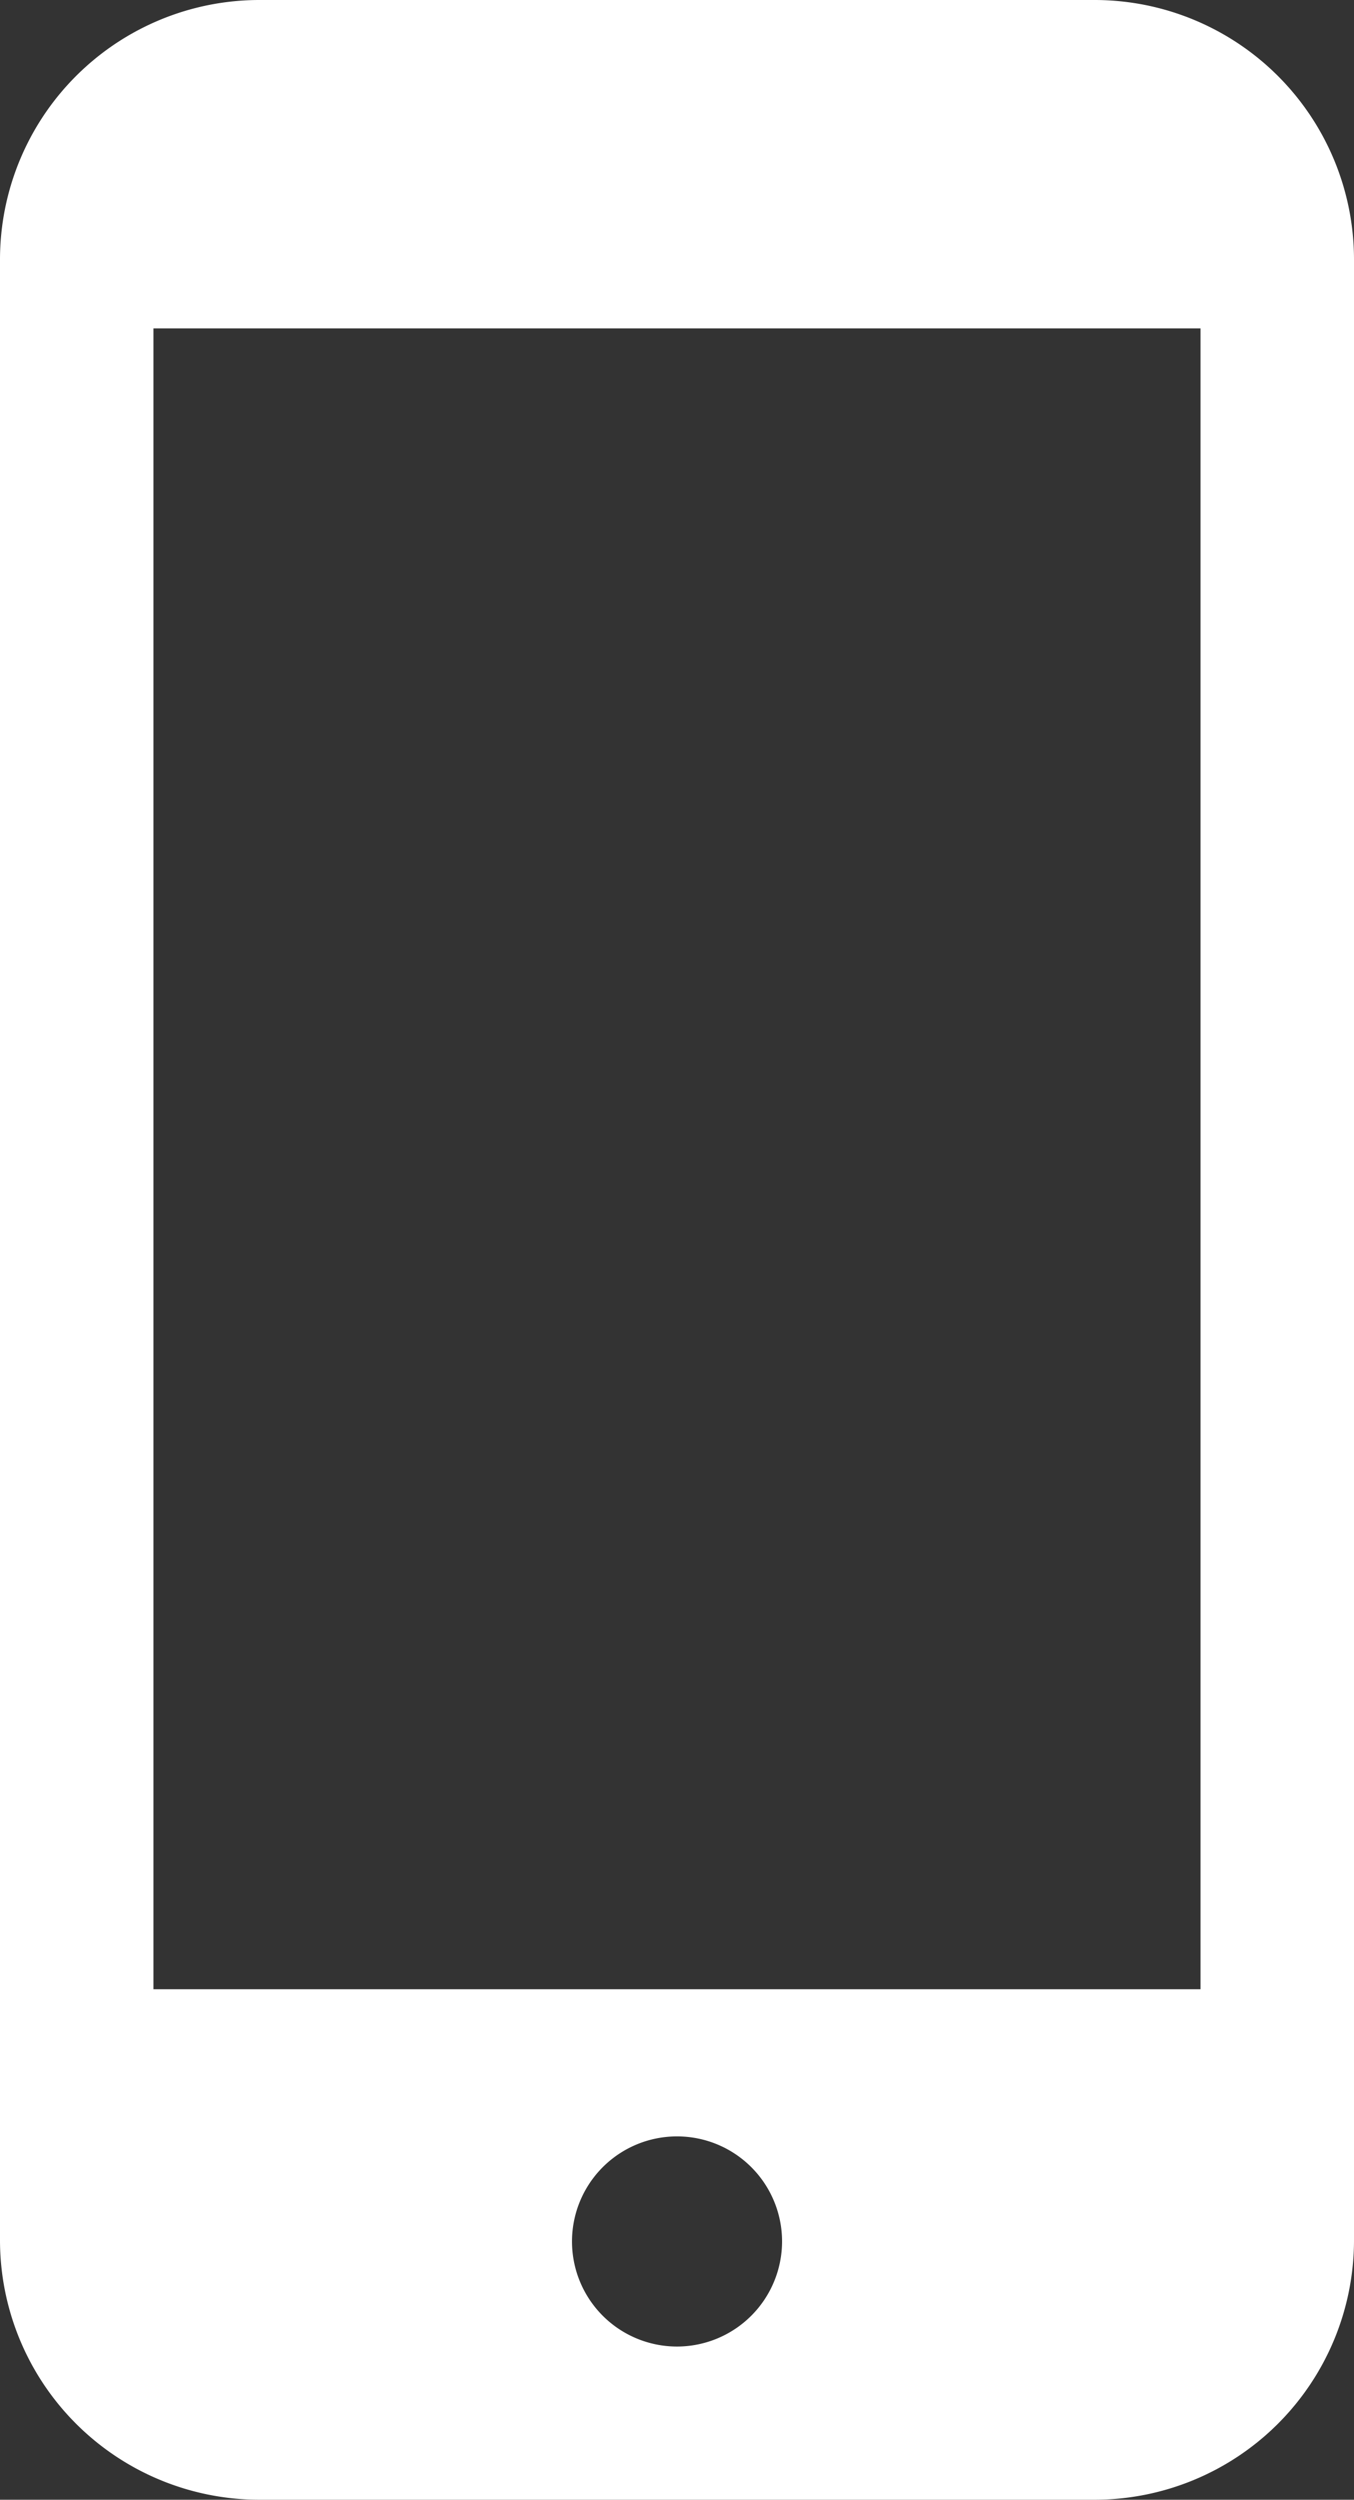 <svg xmlns="http://www.w3.org/2000/svg" width="41.47" height="76.529" viewBox="0 0 41.47 76.529"><rect x="0" y="0" width="41.47" height="76.529" fill="#333333" stroke="none"/><path d="M150.807,0h-25.59a7.949,7.949,0,0,0-7.94,7.94V68.589a7.949,7.949,0,0,0,7.94,7.94h25.59a7.949,7.949,0,0,0,7.94-7.939V7.94A7.949,7.949,0,0,0,150.807,0ZM138.012,71.839a3.217,3.217,0,1,1,3.218-3.217A3.221,3.221,0,0,1,138.012,71.839Zm16.034-61.784V60.9H121.977V10.055Z" transform="translate(-117.277)" fill="#fff"/></svg>